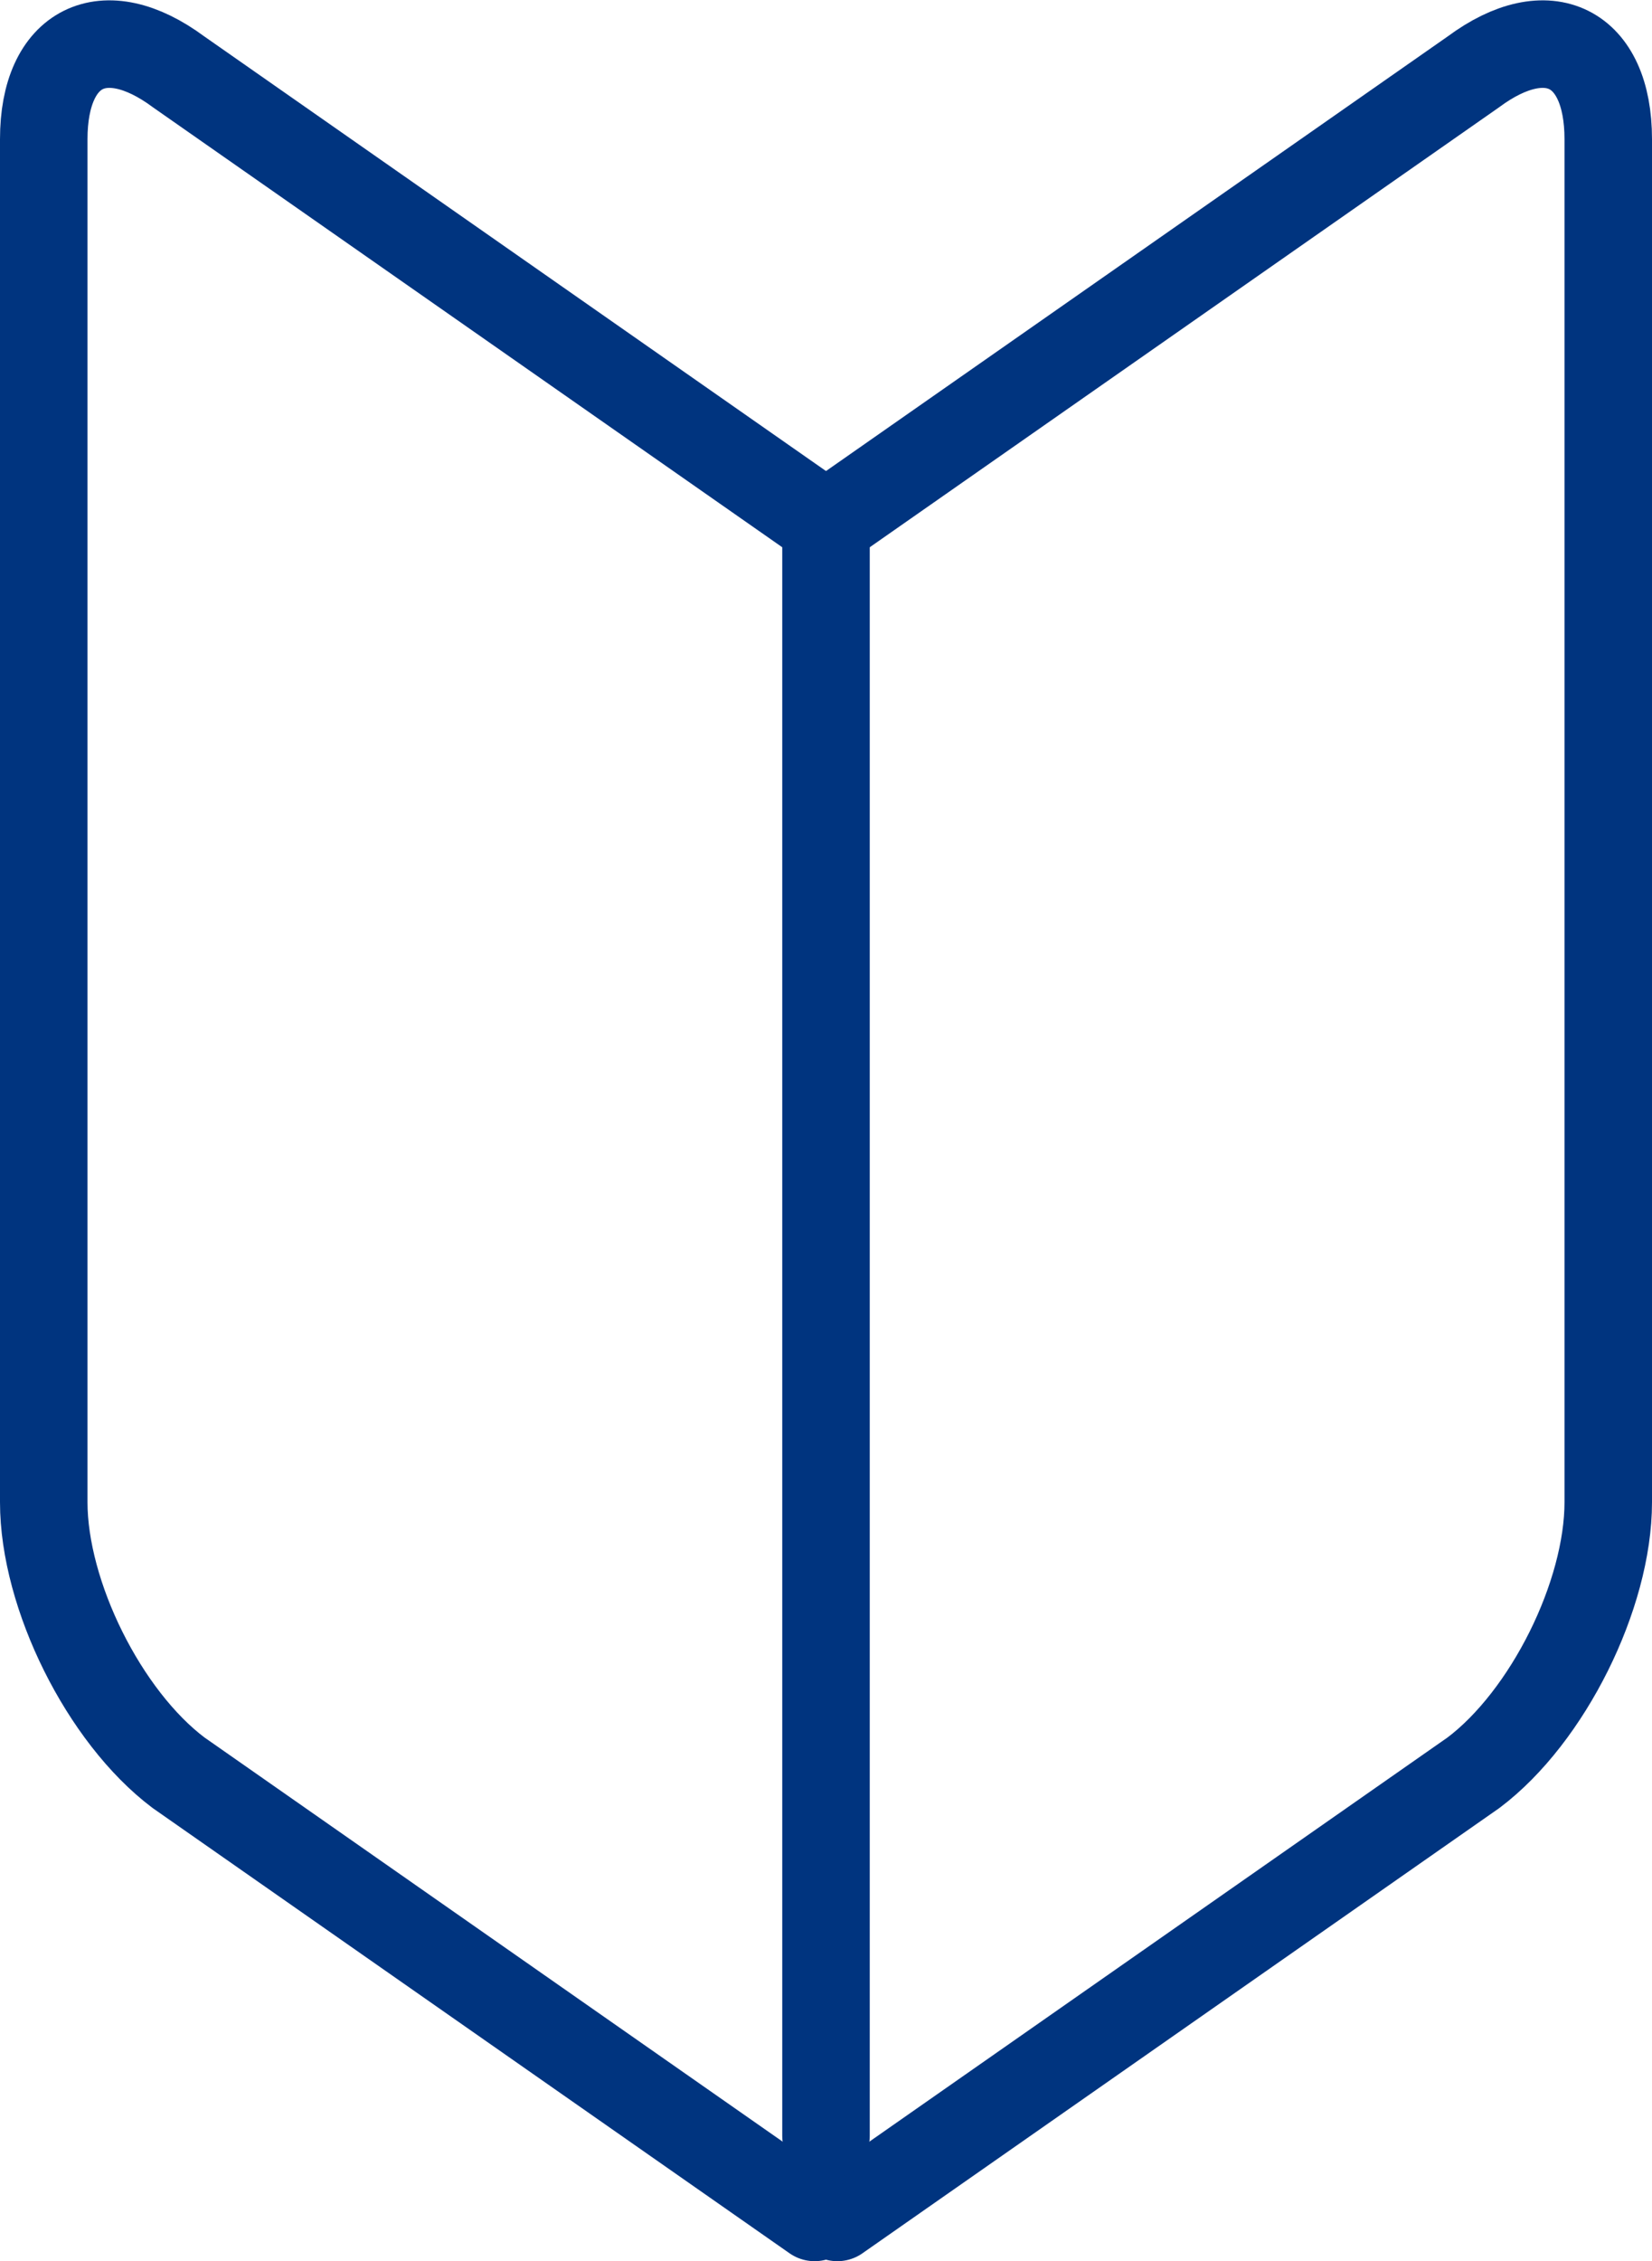 <?xml version="1.0" encoding="UTF-8"?>
<svg id="_レイヤー_2" data-name="レイヤー 2" xmlns="http://www.w3.org/2000/svg" viewBox="0 0 18.88 25.83">
  <defs>
    <style>
      .cls-1 {
        fill: none;
        stroke: #00347f;
        stroke-linecap: round;
        stroke-linejoin: round;
      }
    </style>
  </defs>
  <g id="_レイヤー_1-2" data-name="レイヤー 1">
    <g id="menu-panel__icon_07">
      <g>
        <path class="cls-1" d="M9.57,25.33l7.27-5.08c.85-.64,1.54-2.03,1.54-3.09V1.59c0-1.06-.69-1.4-1.54-.77l-7.27,5.08"/>
        <path class="cls-1" d="M9.31,25.33l-7.27-5.08c-.85-.64-1.54-2.03-1.54-3.09V1.59c0-1.06.69-1.4,1.54-.77l7.27,5.08"/>
      </g>
      <line class="cls-1" x1="9.44" y1="24.4" x2="9.44" y2="5.92"/>
    </g>
  </g>
</svg>